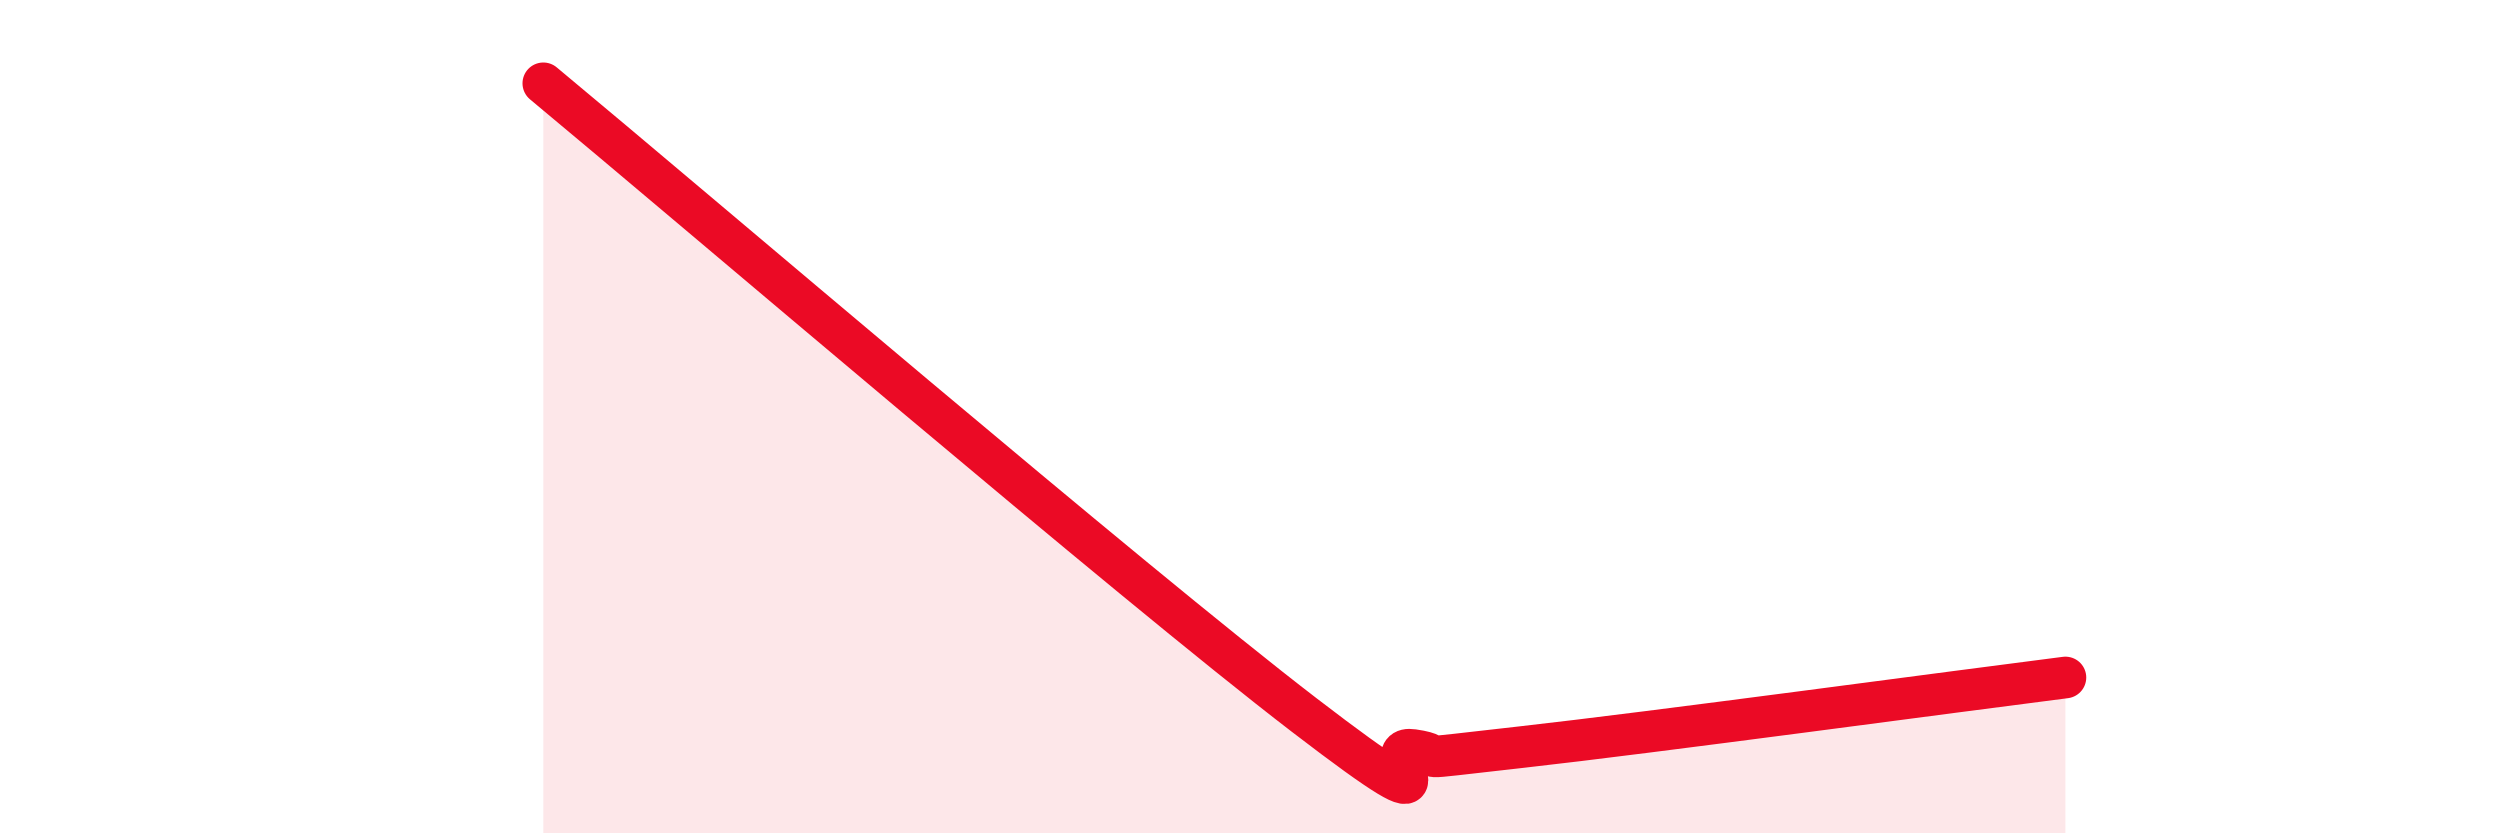
    <svg width="60" height="20" viewBox="0 0 60 20" xmlns="http://www.w3.org/2000/svg">
      <path
        d="M 13.04,2 C 16.69,5.03 27.13,13.96 31.3,17.16 C 35.47,20.36 32.87,17.85 33.91,18 C 34.95,18.15 33.39,18.28 36.52,17.93 C 39.65,17.58 46.96,16.59 49.57,16.26L49.57 20L13.04 20Z"
        fill="#EB0A25"
        opacity="0.1"
        stroke-linecap="round"
        stroke-linejoin="round"
      />
      <path
        d="M 13.04,2 C 16.69,5.03 27.13,13.96 31.3,17.16 C 35.47,20.36 32.87,17.85 33.91,18 C 34.95,18.15 33.39,18.28 36.52,17.93 C 39.65,17.58 46.96,16.59 49.57,16.26"
        stroke="#EB0A25"
        stroke-width="1"
        fill="none"
        stroke-linecap="round"
        stroke-linejoin="round"
      />
    </svg>
  